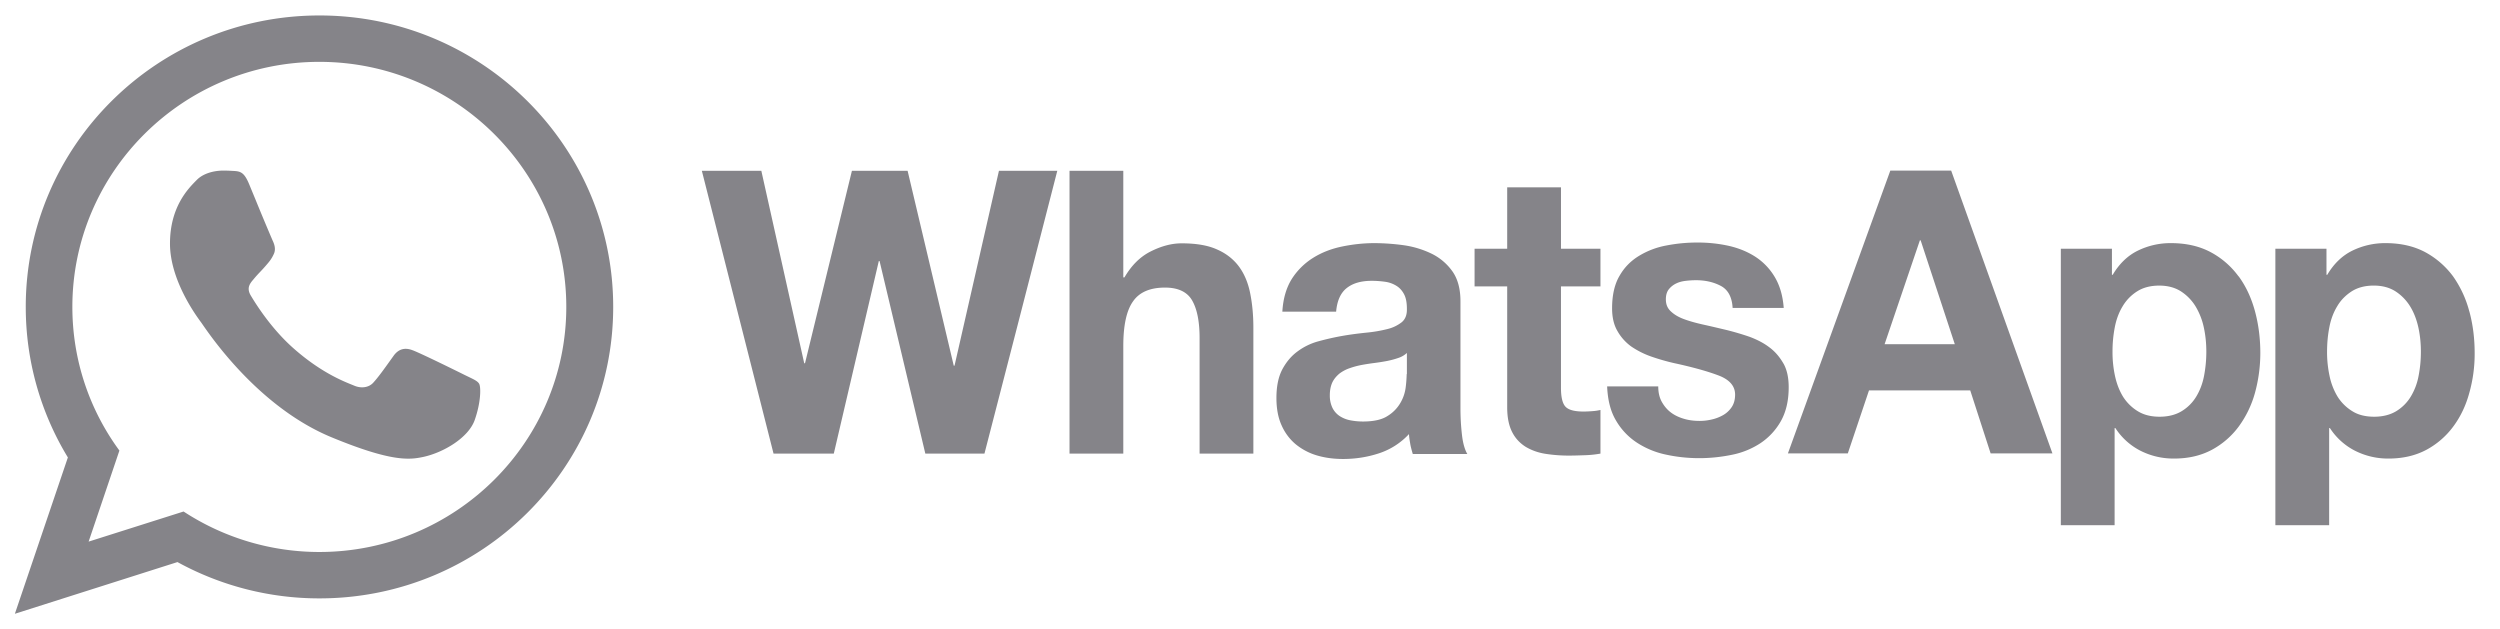 <svg xmlns="http://www.w3.org/2000/svg" width="147" height="37" fill="none"><g clip-path="url(#a)"><path fill="#858489" d="M1.514 18.047C1.514 8.585 9.25.909 18.784.909c9.537 0 17.272 7.676 17.272 17.138 0 9.463-7.735 17.138-17.271 17.138a17.332 17.332 0 0 1-8.35-2.135l-9.56 3.04 3.116-9.192a16.996 16.996 0 0 1-2.476-8.852l-.001.001Zm9.28 12.03a14.59 14.59 0 0 0 7.987 2.38c8.006-.003 14.517-6.466 14.517-14.41 0-7.946-6.514-14.41-14.522-14.41-8.007 0-14.521 6.464-14.521 14.41 0 3.151 1.024 6.074 2.766 8.446l-1.81 5.354 5.583-1.77Zm3.846-19.27c-.3-.713-.526-.74-.978-.759a8.893 8.893 0 0 0-.516-.018c-.589 0-1.204.172-1.576.551l-.04.04c-.474.482-1.535 1.557-1.535 3.7 0 2.14 1.519 4.21 1.806 4.603l.023.03.093.134c.572.826 3.382 4.89 7.575 6.623 3.54 1.463 4.59 1.328 5.396 1.156 1.177-.253 2.653-1.12 3.024-2.168s.371-1.942.262-2.132c-.086-.15-.293-.25-.602-.398l-.258-.125c-.452-.226-2.652-1.31-3.069-1.455-.407-.153-.796-.099-1.104.335l-.188.262c-.368.515-.722 1.01-1.016 1.327-.272.29-.716.326-1.087.172l-.14-.057c-.588-.237-1.893-.764-3.472-2.165-1.331-1.183-2.236-2.655-2.499-3.098-.258-.444-.035-.705.17-.945l.011-.012c.13-.16.256-.294.383-.428.095-.1.19-.201.287-.313l.046-.053c.198-.229.317-.366.452-.652.154-.298.045-.605-.063-.83-.344-.804-.681-1.61-1.011-2.42l-.374-.905Zm130.556 7.509a6.358 6.358 0 0 0-.953-2.063 4.978 4.978 0 0 0-1.626-1.418c-.651-.351-1.435-.539-2.343-.539a4.378 4.378 0 0 0-1.963.446c-.595.293-1.088.773-1.469 1.418h-.045v-1.536h-3.005V30.88h3.162v-5.71h.045a3.832 3.832 0 0 0 1.48 1.336 4.306 4.306 0 0 0 1.974.457c.841 0 1.581-.175 2.22-.515a4.77 4.77 0 0 0 1.581-1.371c.426-.575.74-1.231.942-1.98a8.435 8.435 0 0 0 .314-2.333c0-.855-.1-1.675-.314-2.461v.013Zm-2.983 3.785a3.61 3.61 0 0 1-.46 1.22 2.537 2.537 0 0 1-.851.854c-.348.212-.785.328-1.301.328-.505 0-.942-.105-1.29-.328a2.66 2.66 0 0 1-.863-.855 3.855 3.855 0 0 1-.471-1.219 6.686 6.686 0 0 1-.146-1.418c0-.492.045-.985.135-1.441.089-.469.246-.88.46-1.23.212-.364.493-.645.851-.88.348-.222.785-.34 1.301-.34.505 0 .931.118 1.278.34.349.226.644.53.864.89.224.364.381.786.482 1.243.101.469.146.938.146 1.418s-.045.95-.135 1.418Zm-38.171-1.676c.348.258.617.586.83.961l-.011-.024c.214.375.314.844.314 1.406 0 .797-.157 1.453-.459 1.992-.29.517-.697.959-1.189 1.29a4.723 4.723 0 0 1-1.682.69c-.628.13-1.278.2-1.929.2-.673 0-1.323-.07-1.962-.21a4.992 4.992 0 0 1-1.705-.704 3.864 3.864 0 0 1-1.222-1.289c-.325-.54-.493-1.207-.527-2.016h3.005c0 .352.068.657.213.915.146.257.325.468.55.632.224.164.482.282.773.364.28.082.584.117.898.117.237 0 .474-.027.706-.082.236-.052.463-.139.673-.258.2-.113.373-.274.504-.468.135-.2.202-.446.202-.739 0-.492-.314-.867-.942-1.113-.639-.246-1.513-.492-2.646-.738-.46-.105-.908-.235-1.346-.387a5.018 5.018 0 0 1-1.166-.586 2.836 2.836 0 0 1-.819-.914c-.213-.363-.314-.808-.314-1.336 0-.773.146-1.418.438-1.91.28-.492.662-.879 1.144-1.172a4.74 4.74 0 0 1 1.603-.61 9.418 9.418 0 0 1 1.827-.175 8.39 8.39 0 0 1 1.817.188c.583.129 1.11.34 1.57.632.466.298.858.699 1.144 1.172.303.492.493 1.102.549 1.852h-3.005c-.034-.633-.269-1.066-.684-1.289-.415-.223-.909-.34-1.47-.34a5.394 5.394 0 0 0-.582.035c-.214.024-.404.07-.573.152a1.24 1.24 0 0 0-.437.34c-.123.153-.179.352-.179.598 0 .305.1.539.314.727.202.187.471.34.807.457.325.117.718.223 1.144.316.342.075.691.158 1.047.242l.265.063c.454.113.903.246 1.346.398.437.164.83.364 1.166.621Zm-12.257-9.41h-3.162v3.61h-1.918v2.214h1.918v7.102c0 .61.1 1.09.292 1.465.19.375.46.656.796.868.336.199.718.34 1.155.41.46.071.925.107 1.39.105.294 0 .587-.01.898-.021l.067-.002a6.28 6.28 0 0 0 .886-.094v-2.567c-.155.037-.312.06-.47.07a7.422 7.422 0 0 1-.517.024c-.538 0-.886-.094-1.065-.282-.18-.187-.27-.562-.27-1.113V16.84h2.322v-2.215h-2.321v-3.609l-.001-.001Zm-20.218 3.656c.538.235.965.575 1.279.996.314.422.538.95.661 1.56.124.609.191 1.288.191 2.038v7.407h-3.162v-6.798c0-.996-.157-1.734-.449-2.226-.291-.492-.83-.738-1.58-.738-.864 0-1.492.257-1.874.796-.392.54-.583 1.418-.583 2.649v6.317h-3.162v-16.63h3.162v6.27h.068c.403-.692.908-1.207 1.536-1.524.628-.316 1.233-.48 1.828-.48.852 0 1.547.117 2.085.363Zm-15.441 6.832h-.045l-2.714-11.461h-3.274l-2.759 11.32h-.045l-2.523-11.32h-3.498l4.216 16.63h3.543l2.647-11.322h.045l2.69 11.321h3.477l1.906-7.383 2.377-9.246h-3.431l-2.612 11.461Zm58.602-11.473 5.955 16.63h-3.634l-1.199-3.703h-5.954l-1.245 3.703h-3.522l6.022-16.63h3.577Zm-1.839 4.102-2.074 6.106h4.127l-2.008-6.106h-.045Zm-30.535 9.54a2.18 2.18 0 0 1-.762.785c-.337.223-.83.328-1.447.328-.246 0-.493-.023-.74-.07a1.763 1.763 0 0 1-.627-.247 1.235 1.235 0 0 1-.427-.48 1.648 1.648 0 0 1-.157-.75c0-.316.057-.563.157-.773.101-.2.247-.364.415-.504.184-.137.388-.244.606-.316.236-.082.46-.141.706-.188.253-.046.508-.085.762-.117.244-.032.488-.071.73-.117.235-.047.448-.106.65-.176.188-.06.36-.16.505-.293v1.231l-.012.022a7.523 7.523 0 0 1-.056.75 2.373 2.373 0 0 1-.303.915Zm3.521-5.955c0-.725-.157-1.311-.47-1.757a3.243 3.243 0 0 0-1.2-1.03 5.534 5.534 0 0 0-1.627-.505 12.955 12.955 0 0 0-1.76-.129c-.64 0-1.278.07-1.906.2-.628.129-1.2.351-1.705.668a3.99 3.99 0 0 0-1.244 1.23c-.325.516-.516 1.16-.561 1.934h3.162c.056-.656.27-1.113.628-1.394.359-.282.841-.422 1.47-.422.28 0 .548.023.795.058.23.032.451.112.65.235.192.117.337.281.45.492.112.211.168.492.168.855.01.34-.079.598-.292.786a2.196 2.196 0 0 1-.852.41 8.15 8.15 0 0 1-1.222.21c-.46.048-.931.106-1.402.188-.47.082-.942.188-1.413.317a3.641 3.641 0 0 0-1.245.598c-.37.269-.662.62-.897 1.054-.235.445-.348 1.008-.348 1.688 0 .62.1 1.16.303 1.605.19.434.474.816.83 1.114.37.3.793.524 1.245.656.47.14.986.21 1.536.21.718 0 1.413-.104 2.097-.327a4.176 4.176 0 0 0 1.783-1.137c.01.195.043.39.076.585l.002.013c.034.187.09.386.146.574h3.207c-.146-.246-.258-.622-.314-1.114-.06-.517-.09-1.037-.09-1.558v-6.307Zm45.753-1.476c.437.597.751 1.277.965 2.062.212.786.314 1.606.314 2.461a8.924 8.924 0 0 1-.314 2.333 6.089 6.089 0 0 1-.954 1.98 4.782 4.782 0 0 1-1.581 1.371c-.64.34-1.368.515-2.221.515a4.301 4.301 0 0 1-1.973-.457 3.832 3.832 0 0 1-1.48-1.336h-.045v5.71h-3.162V14.624h3.005v1.536h.045c.381-.645.875-1.125 1.469-1.418a4.366 4.366 0 0 1 1.962-.446c.909 0 1.694.188 2.344.539a4.851 4.851 0 0 1 1.626 1.418v-.012Zm-2.49 7.08c.213-.353.37-.751.46-1.22.089-.469.134-.937.134-1.418 0-.48-.045-.95-.145-1.418a4.022 4.022 0 0 0-.483-1.242 2.779 2.779 0 0 0-.863-.89c-.348-.223-.774-.34-1.279-.34-.515 0-.953.117-1.3.34-.35.221-.642.522-.852.878-.214.352-.37.762-.46 1.231a7.49 7.49 0 0 0-.134 1.441c-.003.477.046.953.145 1.418.101.469.258.868.471 1.22.221.35.517.642.863.854.36.223.785.328 1.29.328.516 0 .953-.116 1.301-.328.349-.212.641-.504.852-.854Z"/></g><defs><clipPath id="a"><path fill="#fff" d="M.5.5h146v36H.5z"/></clipPath></defs></svg>